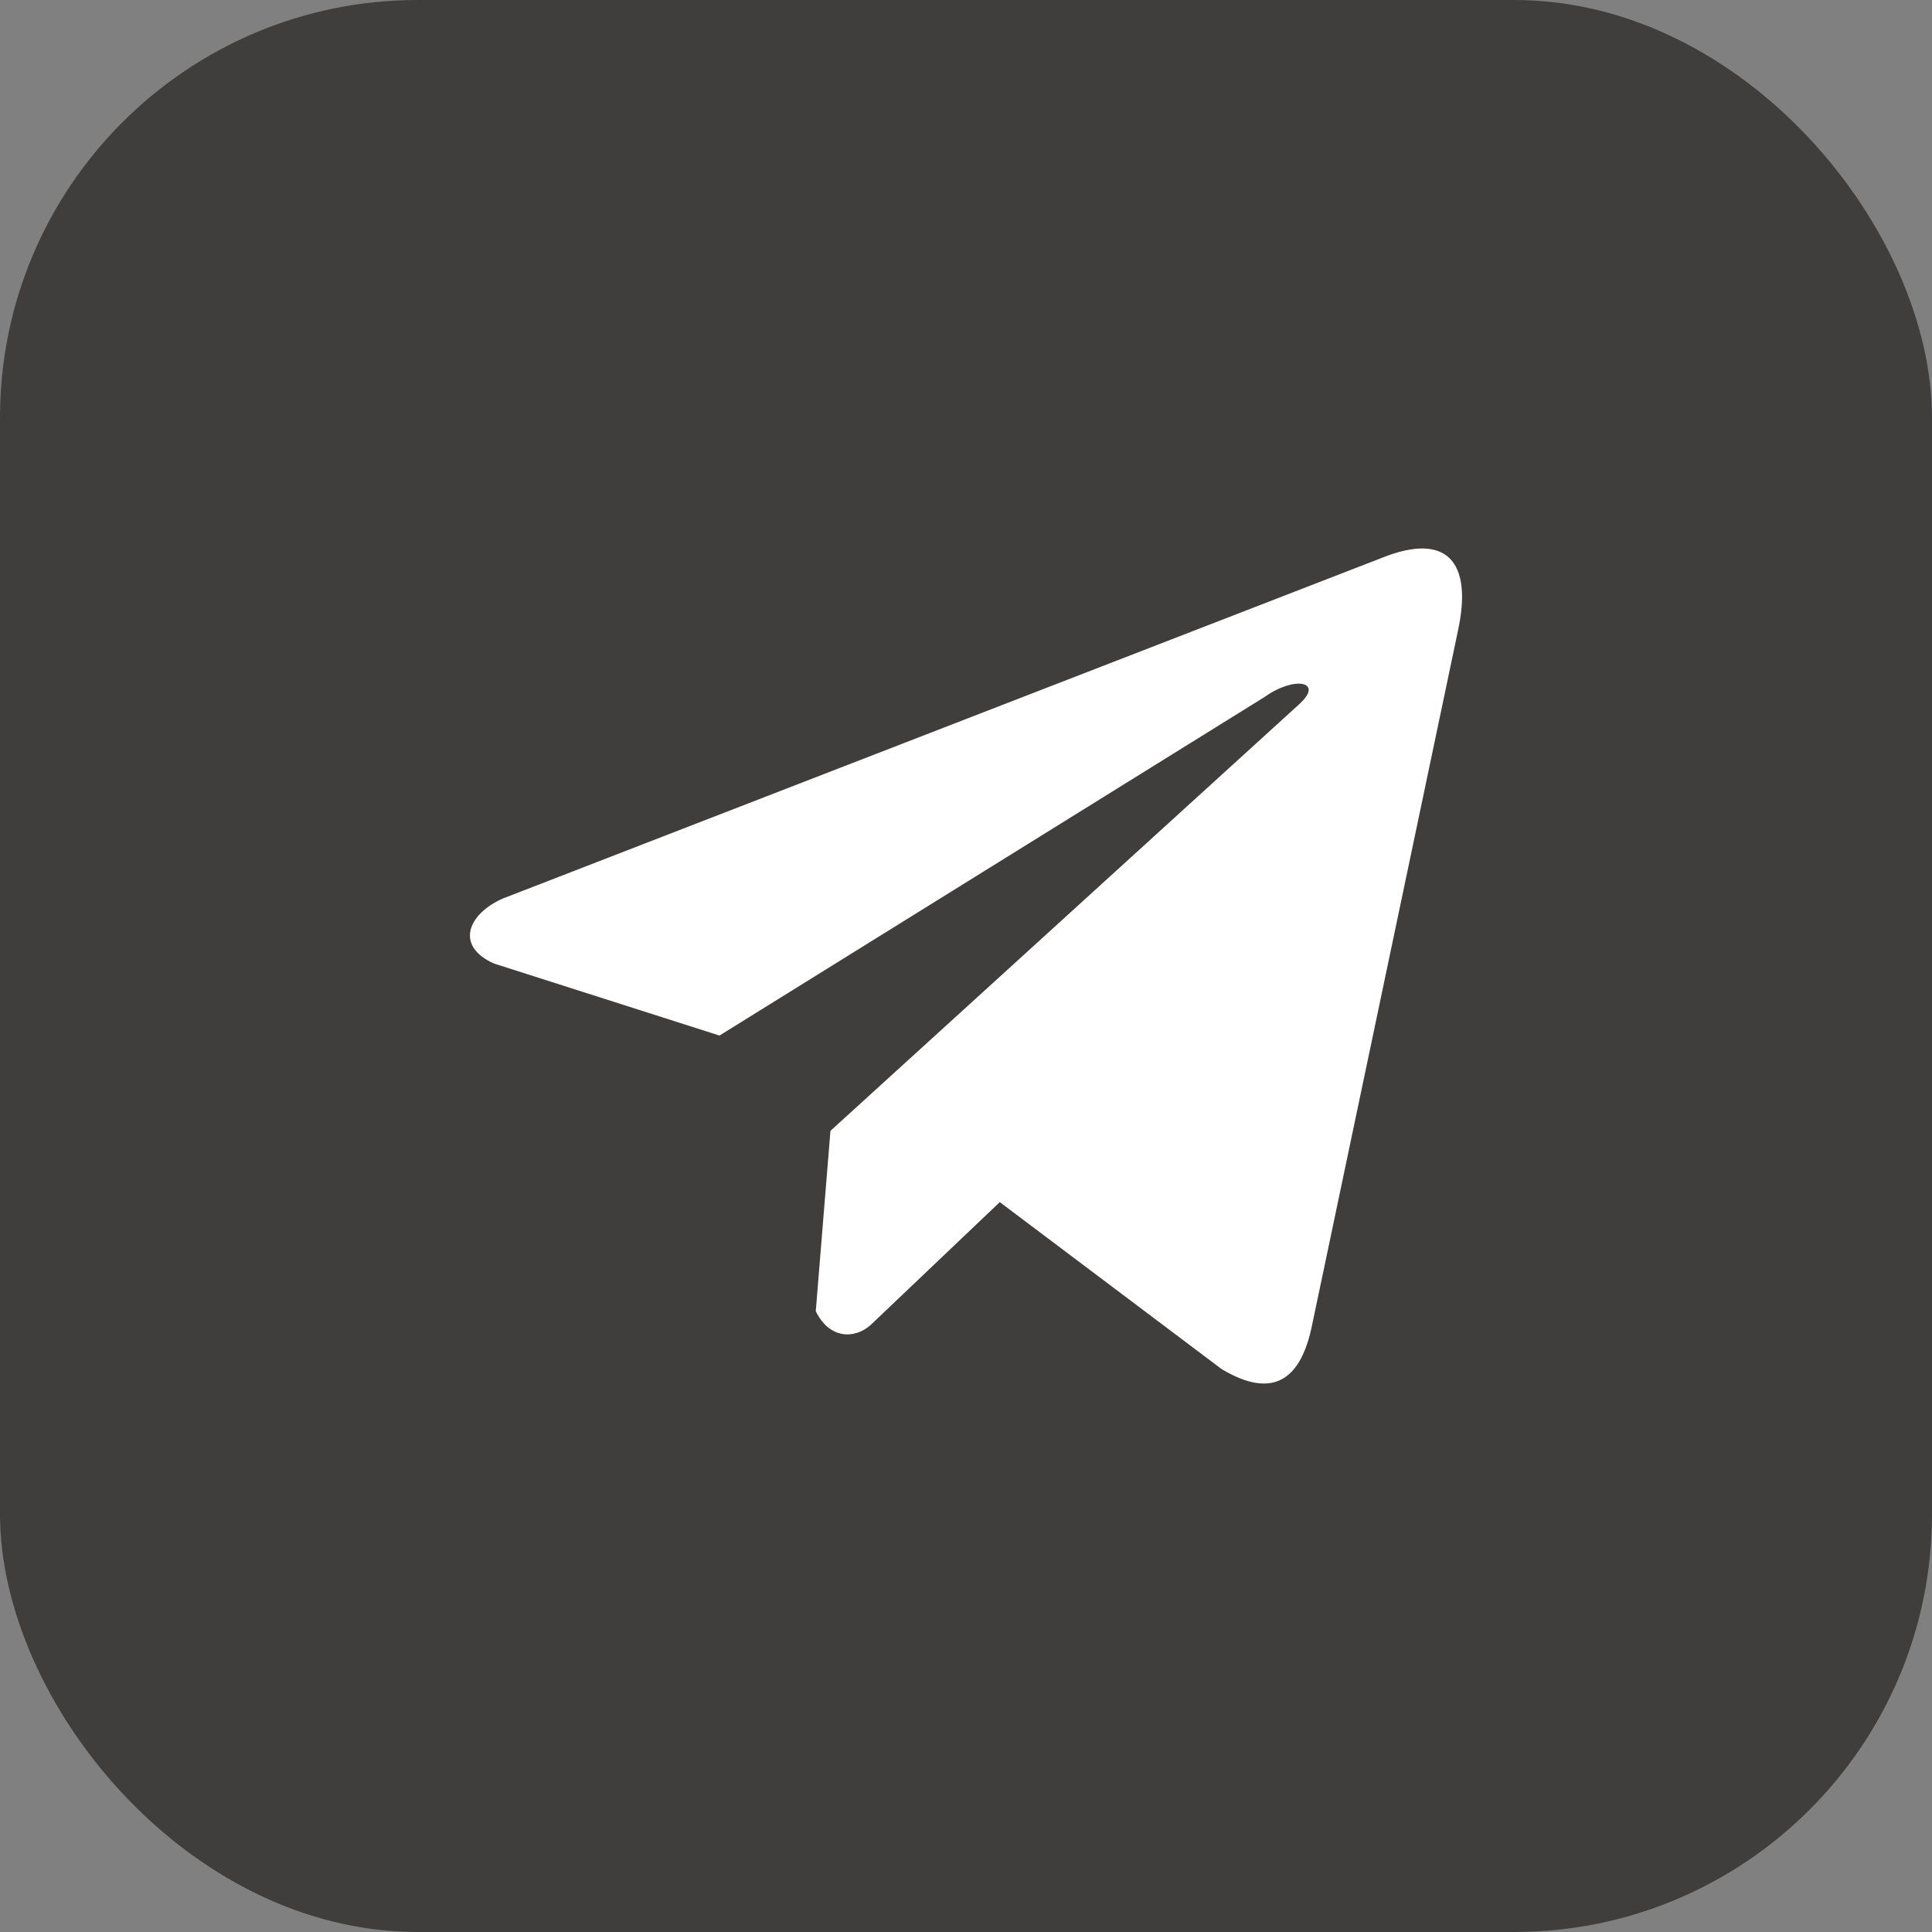 <?xml version="1.0" encoding="UTF-8"?> <svg xmlns="http://www.w3.org/2000/svg" width="37" height="37" viewBox="0 0 37 37" fill="none"><rect x="0" y="0" width="37" height="37" fill="#808080" stroke="none"/><rect width="37" height="37" rx="8" fill="#403D3D"></rect><path d="M26.458 10.686L9.624 17.21C8.947 17.514 8.718 18.123 9.461 18.453L13.779 19.832L24.221 13.346C24.791 12.939 25.374 13.048 24.872 13.495L15.904 21.657L15.623 25.111C15.883 25.645 16.361 25.647 16.666 25.382L19.147 23.022L23.396 26.22C24.383 26.808 24.92 26.429 25.133 25.352L27.92 12.087C28.209 10.762 27.715 10.178 26.458 10.686Z" fill="white"></path></svg> 